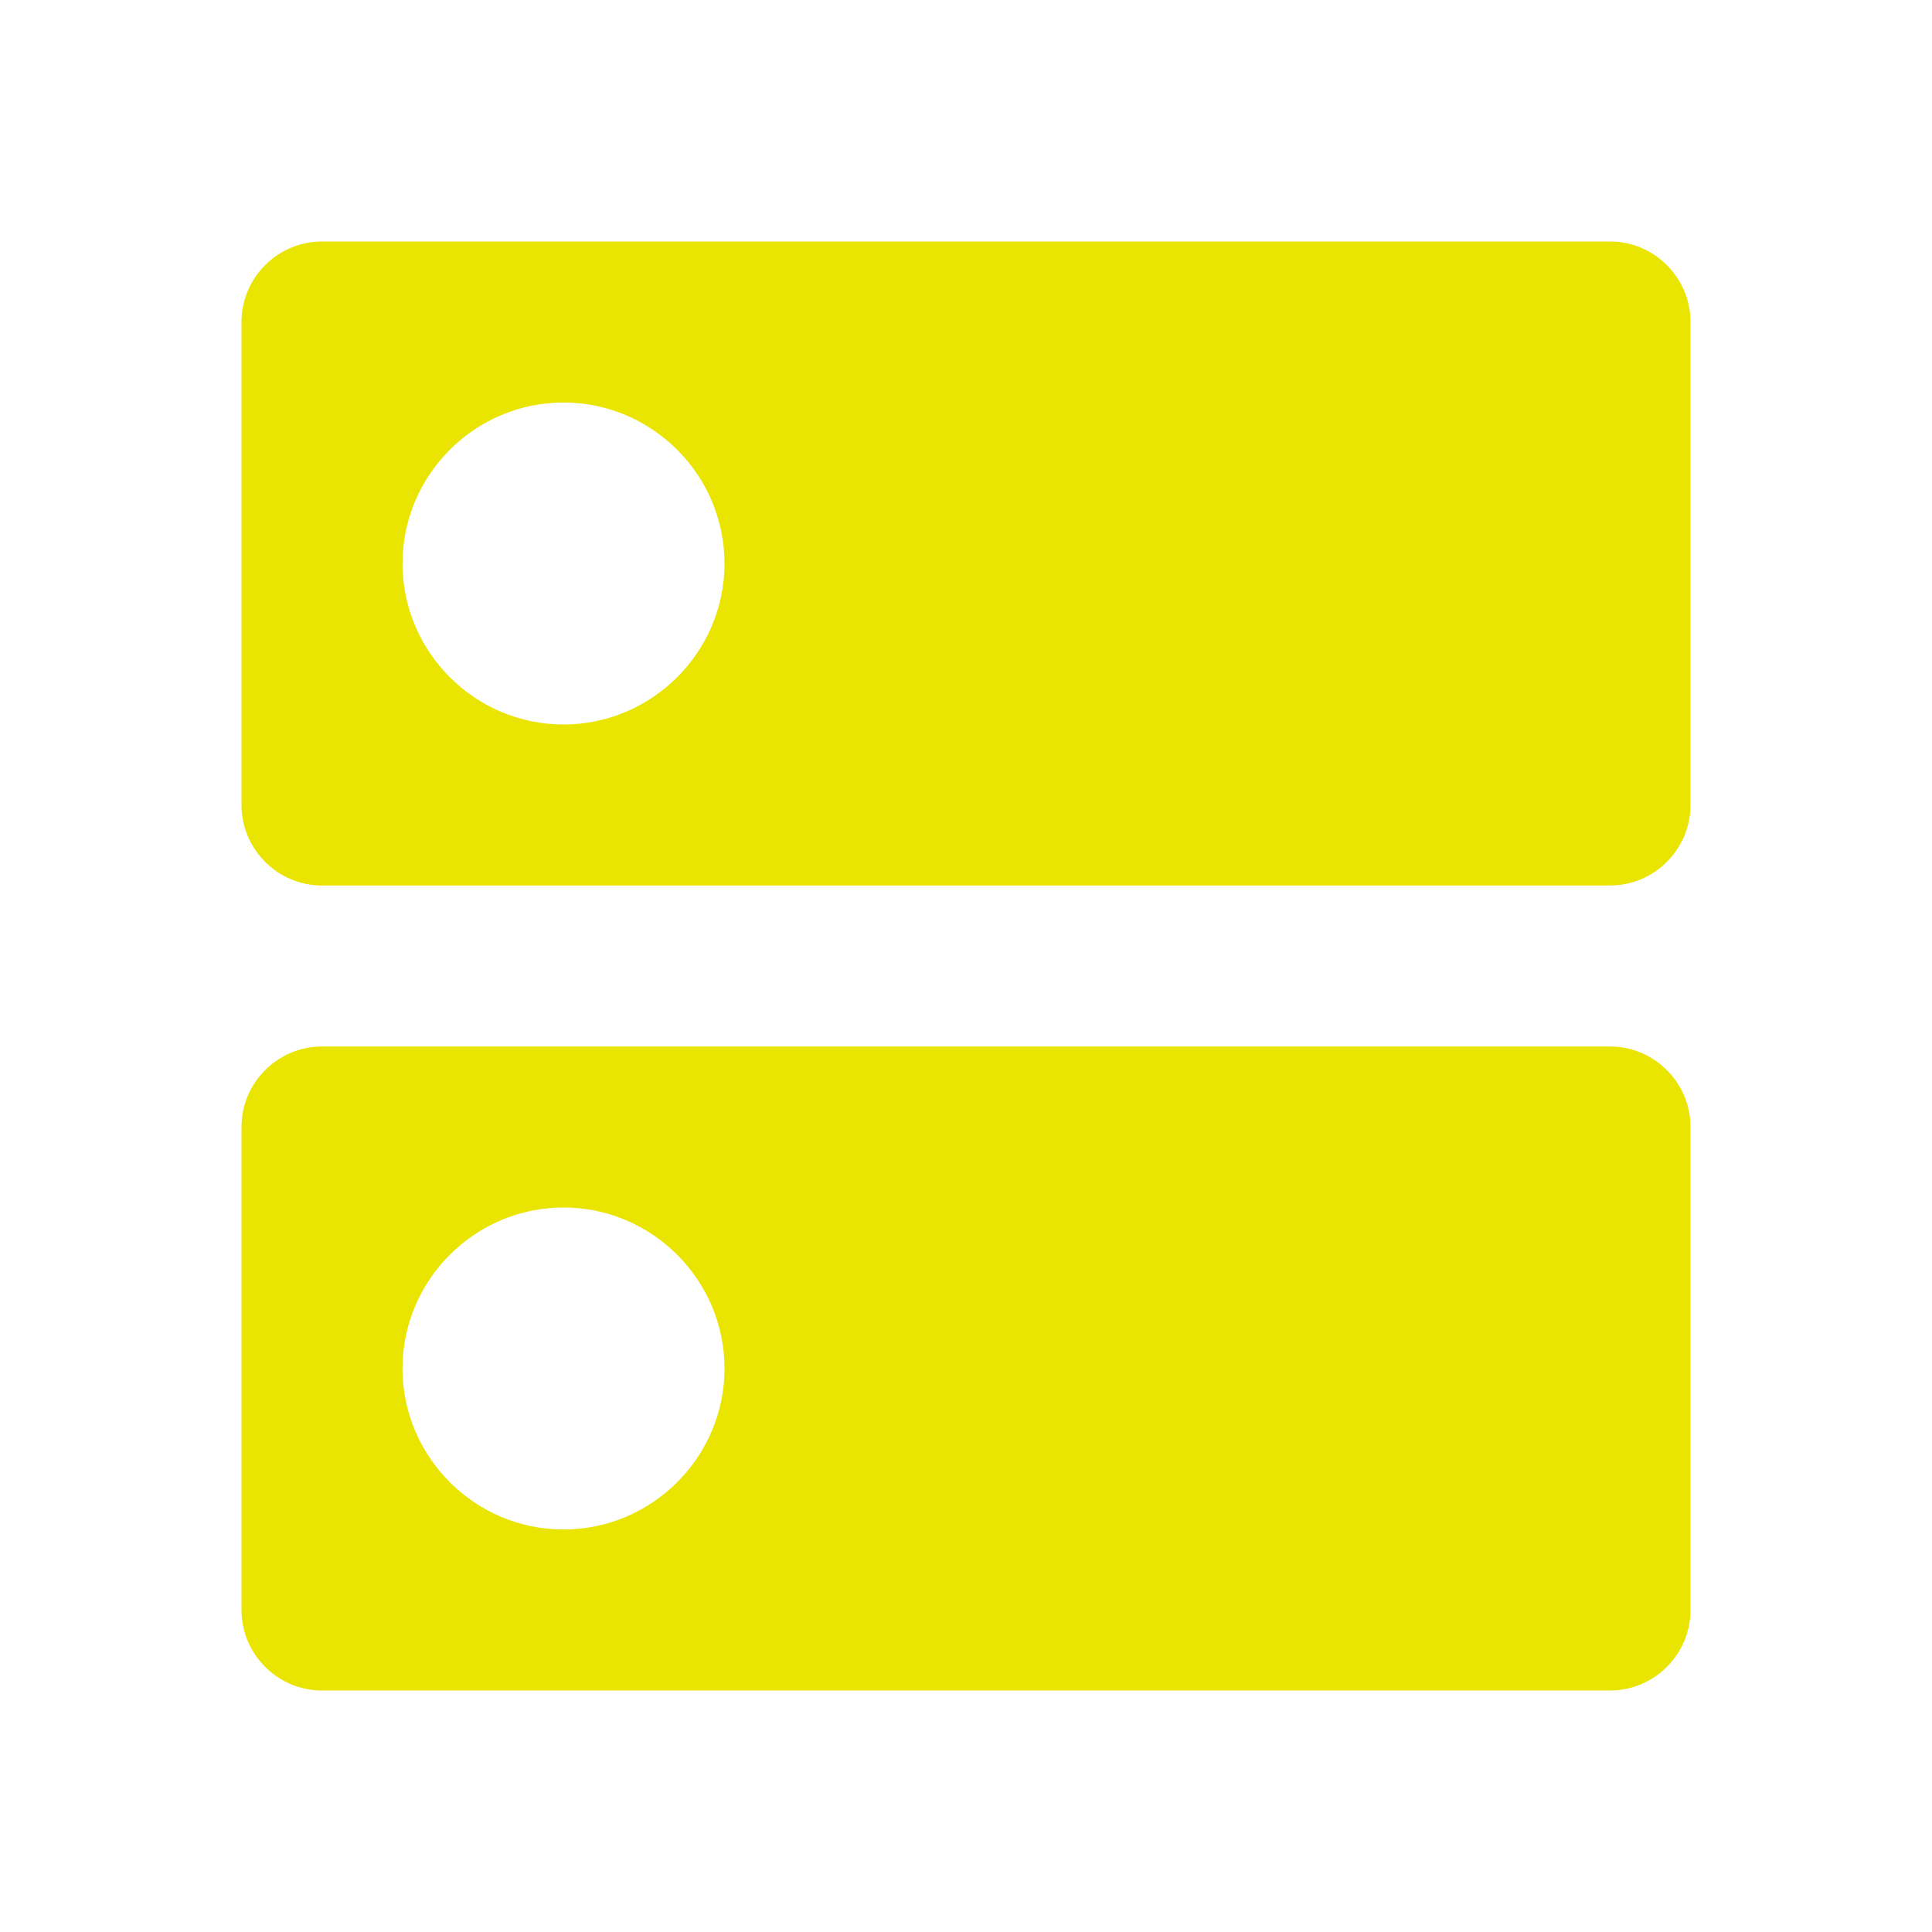 <svg width="30" height="30" viewBox="0 0 30 30" fill="none" xmlns="http://www.w3.org/2000/svg">
<path d="M25 16.25H5C4.312 16.25 3.75 16.812 3.75 17.5V25C3.75 25.688 4.312 26.25 5 26.25H25C25.688 26.25 26.25 25.688 26.25 25V17.5C26.25 16.812 25.688 16.25 25 16.25ZM8.75 23.75C7.375 23.75 6.25 22.625 6.25 21.25C6.25 19.875 7.375 18.75 8.75 18.75C10.125 18.75 11.25 19.875 11.25 21.25C11.25 22.625 10.125 23.75 8.75 23.75ZM25 3.75H5C4.312 3.75 3.75 4.312 3.75 5V12.5C3.75 13.188 4.312 13.75 5 13.75H25C25.688 13.75 26.25 13.188 26.25 12.5V5C26.25 4.312 25.688 3.75 25 3.75ZM8.75 11.25C7.375 11.25 6.25 10.125 6.25 8.75C6.25 7.375 7.375 6.25 8.75 6.25C10.125 6.25 11.25 7.375 11.25 8.75C11.25 10.125 10.125 11.25 8.75 11.25Z" fill="#E9E400"/>
</svg>
